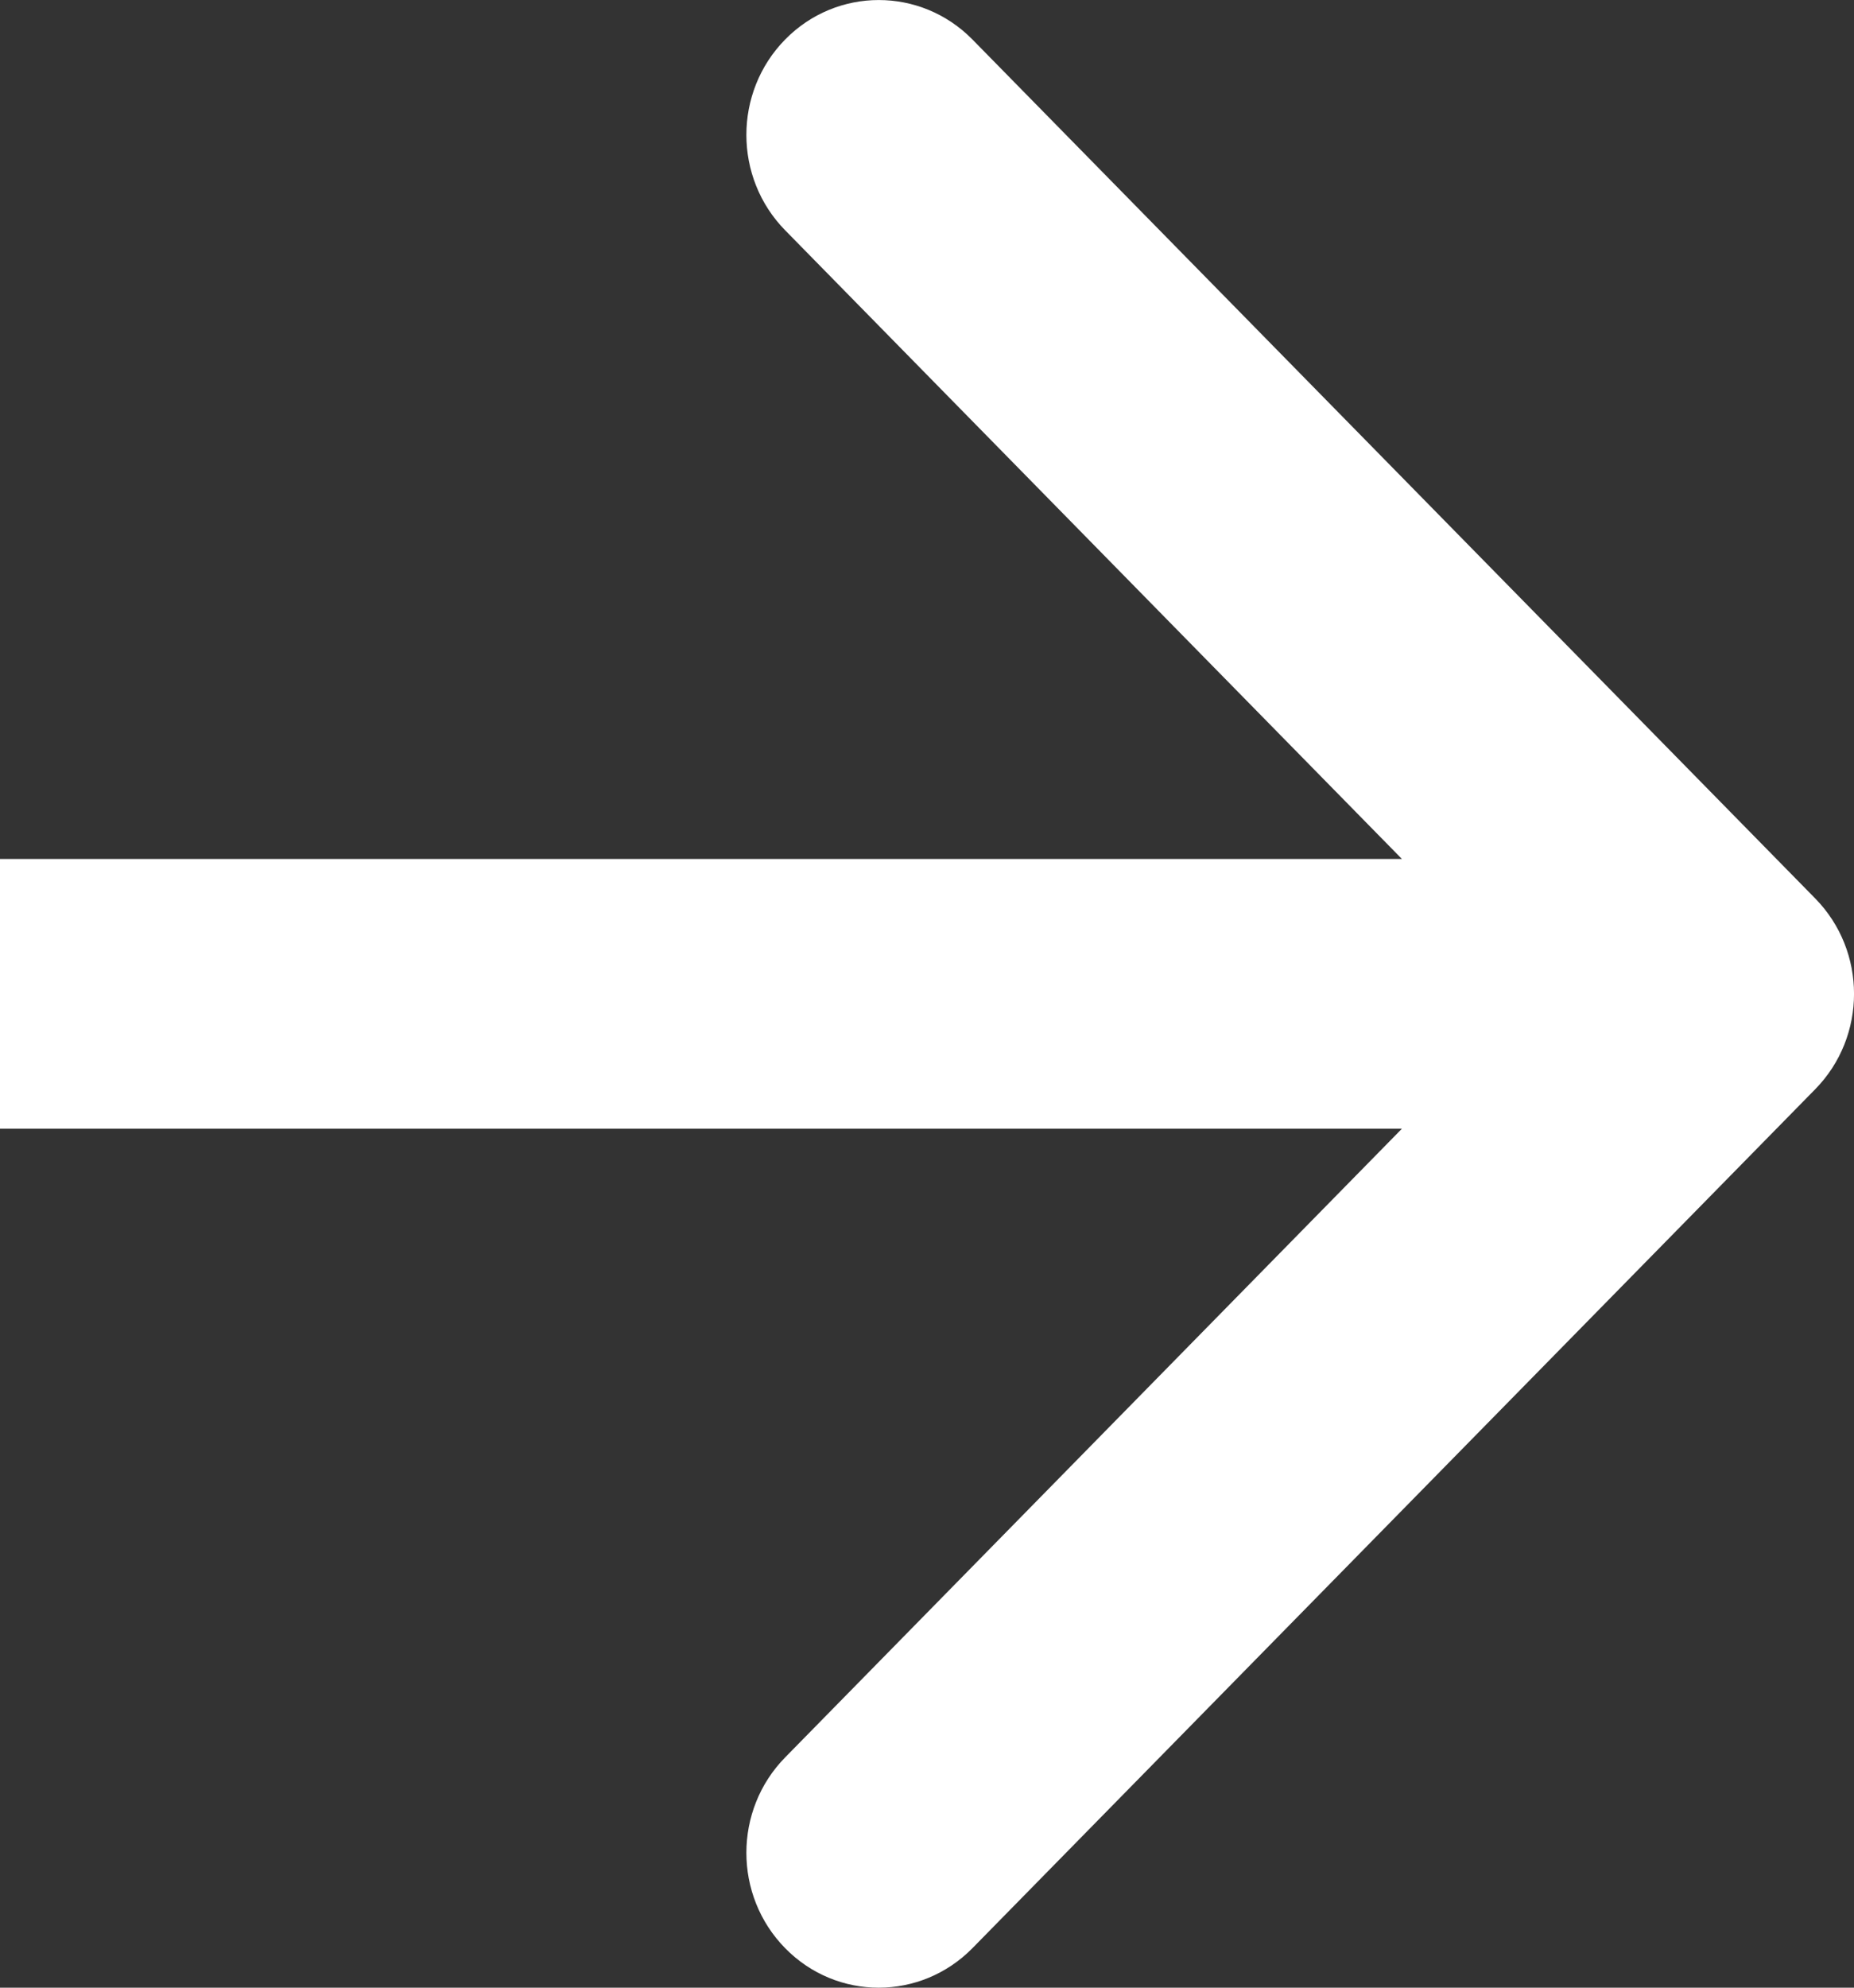 <svg width="14" height="15" viewBox="0 0 14 15" fill="none" xmlns="http://www.w3.org/2000/svg">
<rect x="0" y="0" width="14" height="15" fill="#333333" stroke="none"/>
<path d="M5.929 0.298C6.319 -0.099 6.952 -0.099 7.343 0.298L13.707 6.78C14.098 7.178 14.098 7.822 13.707 8.22L7.343 14.702C6.952 15.099 6.319 15.1 5.929 14.702C5.538 14.304 5.539 13.659 5.929 13.262L10.586 8.518L0 8.518L0 6.482L10.586 6.482L5.929 1.738C5.539 1.341 5.538 0.696 5.929 0.298Z" fill="white"/>
</svg>
